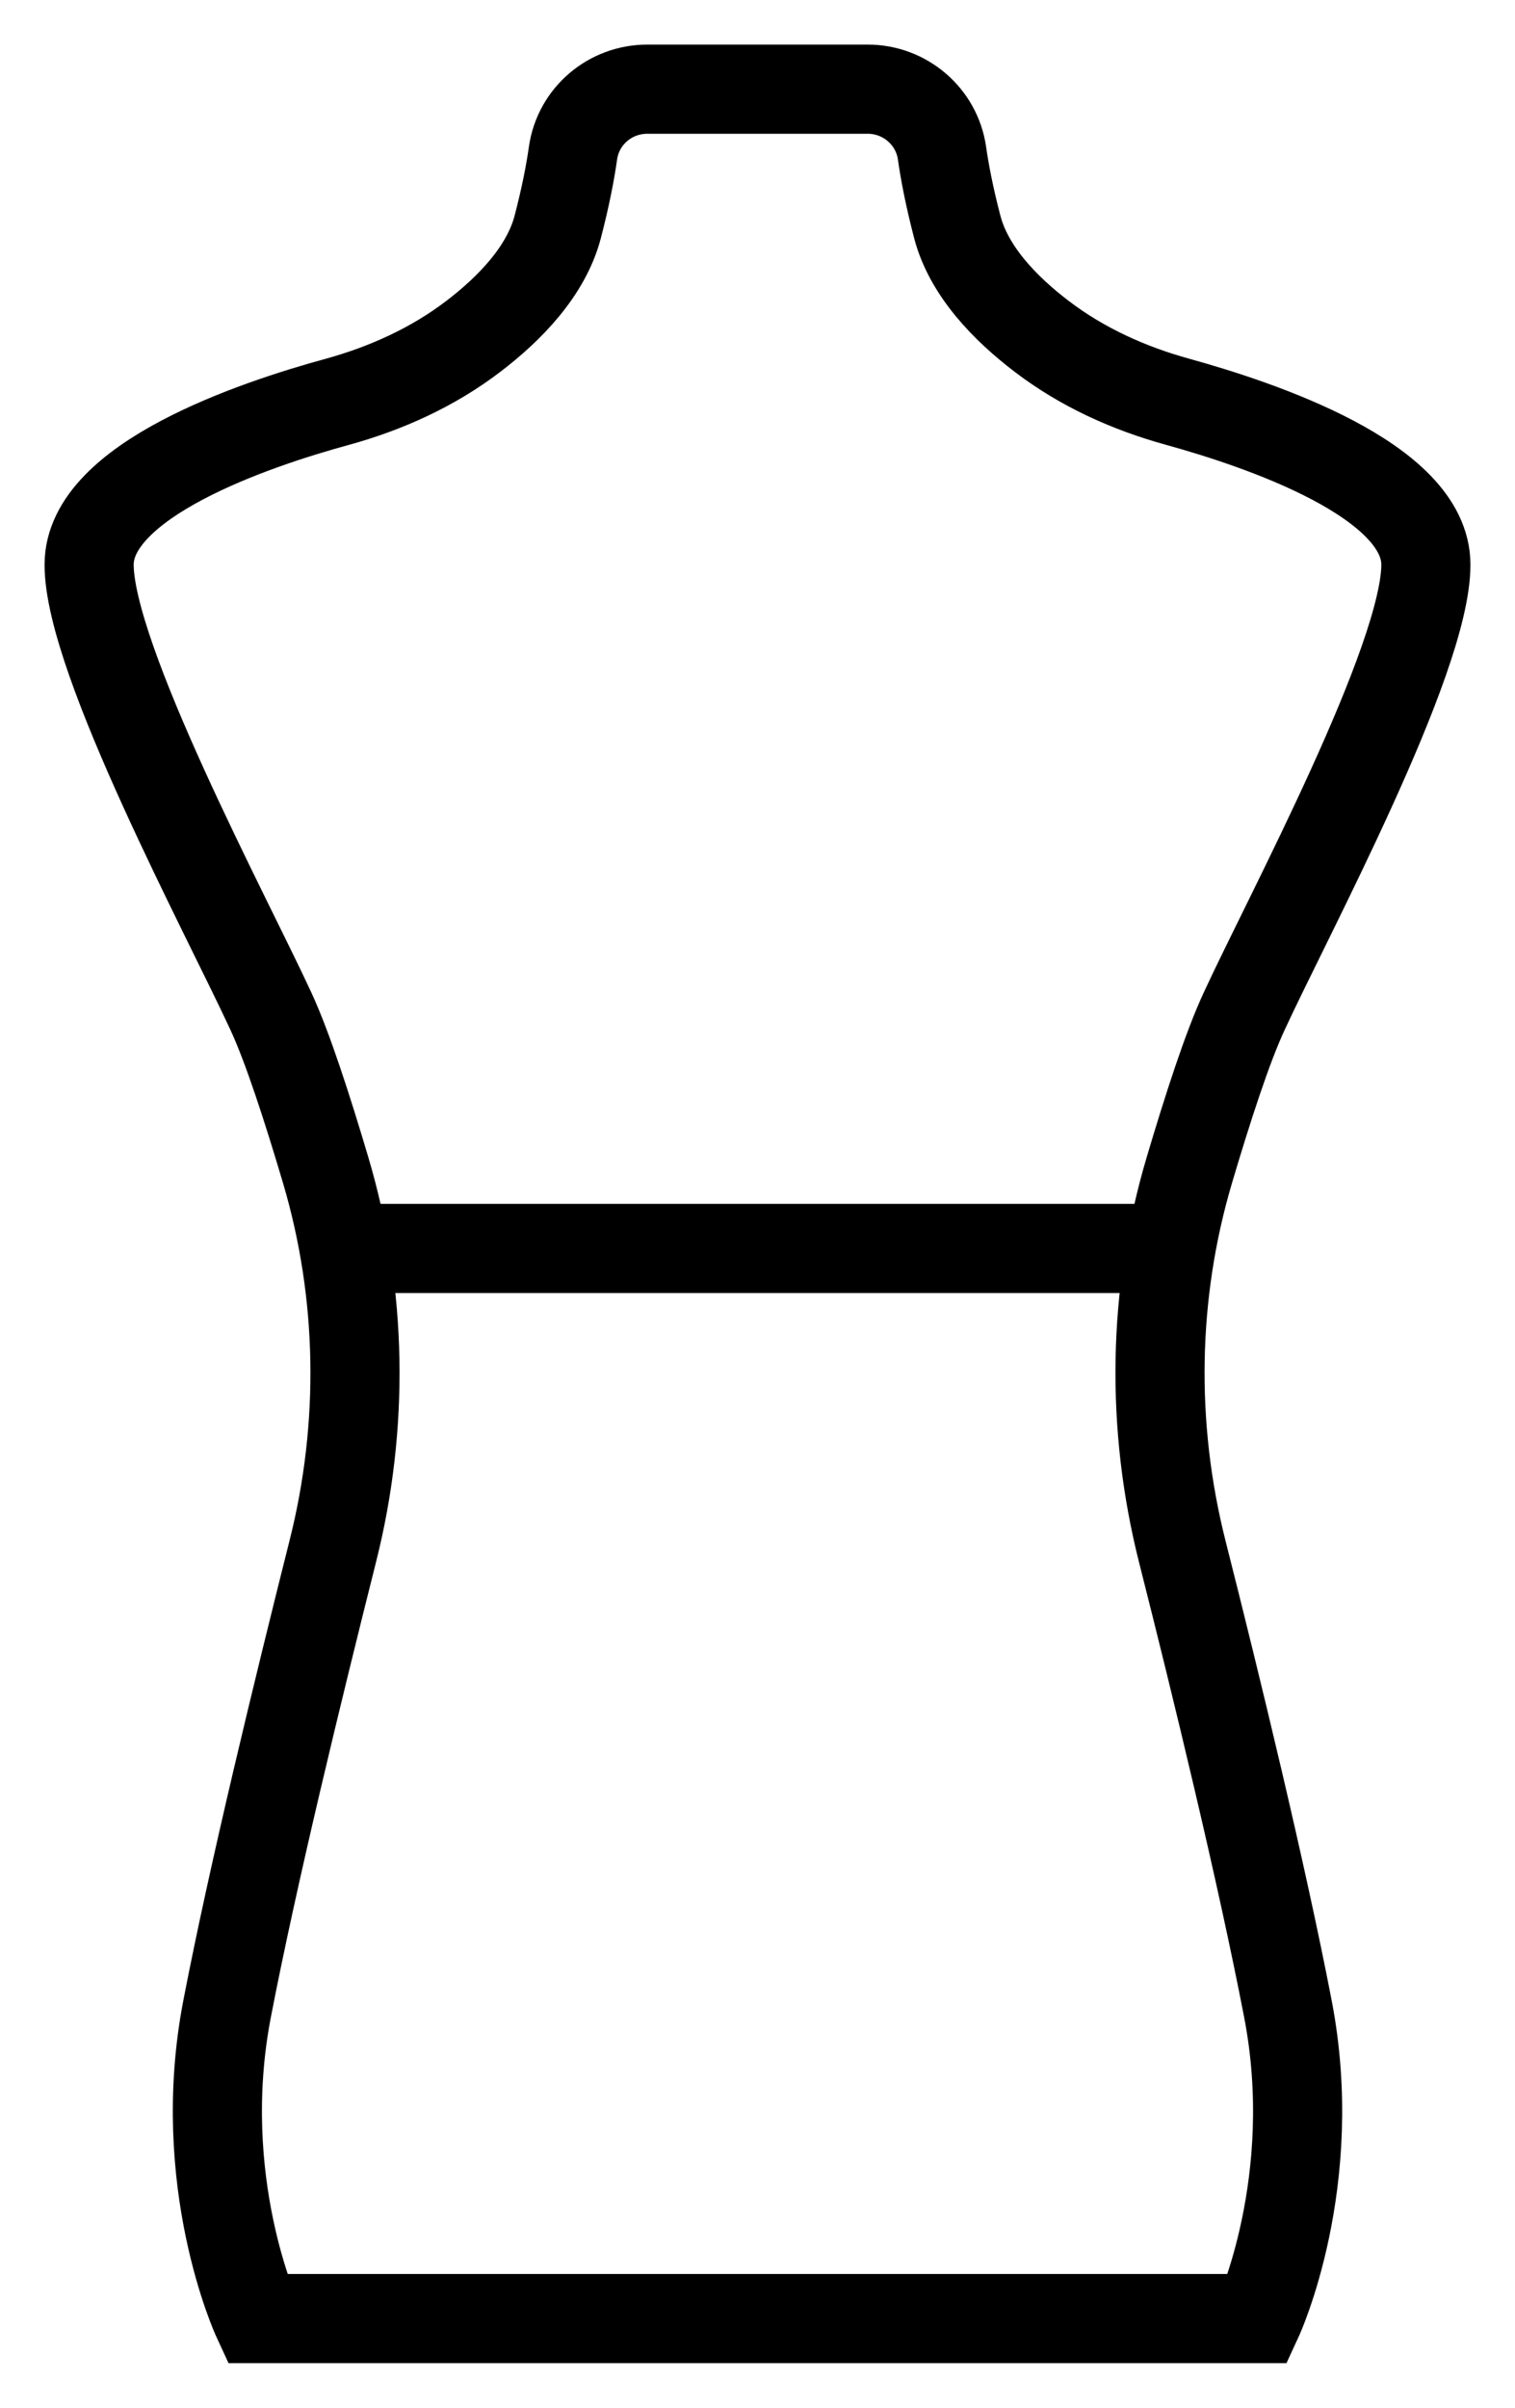 <svg width="17" height="27" viewBox="0 0 17 27" fill="none" xmlns="http://www.w3.org/2000/svg">
<g clip-path="url(#clip0_2313_3330)">
<path d="M8.501 26H14.116C14.116 26 14.827 24.463 14.451 22.523C14.159 21.01 13.654 18.928 13.266 17.397C12.911 15.989 12.933 14.514 13.345 13.124C13.551 12.431 13.773 11.742 13.963 11.336C14.451 10.277 16 7.398 16 6.332C16 5.385 14.142 4.762 13.216 4.506C12.667 4.355 12.145 4.119 11.693 3.775C11.281 3.462 10.871 3.041 10.742 2.546C10.654 2.209 10.601 1.934 10.57 1.715C10.51 1.304 10.153 1 9.737 1H7.263C6.847 1 6.49 1.301 6.43 1.715C6.399 1.934 6.346 2.209 6.258 2.546C6.128 3.041 5.719 3.462 5.307 3.775C4.855 4.119 4.333 4.355 3.785 4.506C2.856 4.759 1 5.385 1 6.332C1 7.395 2.549 10.277 3.038 11.336C3.227 11.742 3.449 12.431 3.655 13.124C4.067 14.514 4.089 15.991 3.734 17.397C3.349 18.928 2.841 21.01 2.549 22.523C2.173 24.463 2.884 26 2.884 26H8.501Z" stroke="black" stroke-miterlimit="10"/>
<path d="M4 14H13" stroke="black" stroke-miterlimit="10"/>
</g>
<defs>
<clipPath id="clip0_2313_3330">
<rect width="17" height="27" fill="white"/>
</clipPath>
</defs>
</svg>
